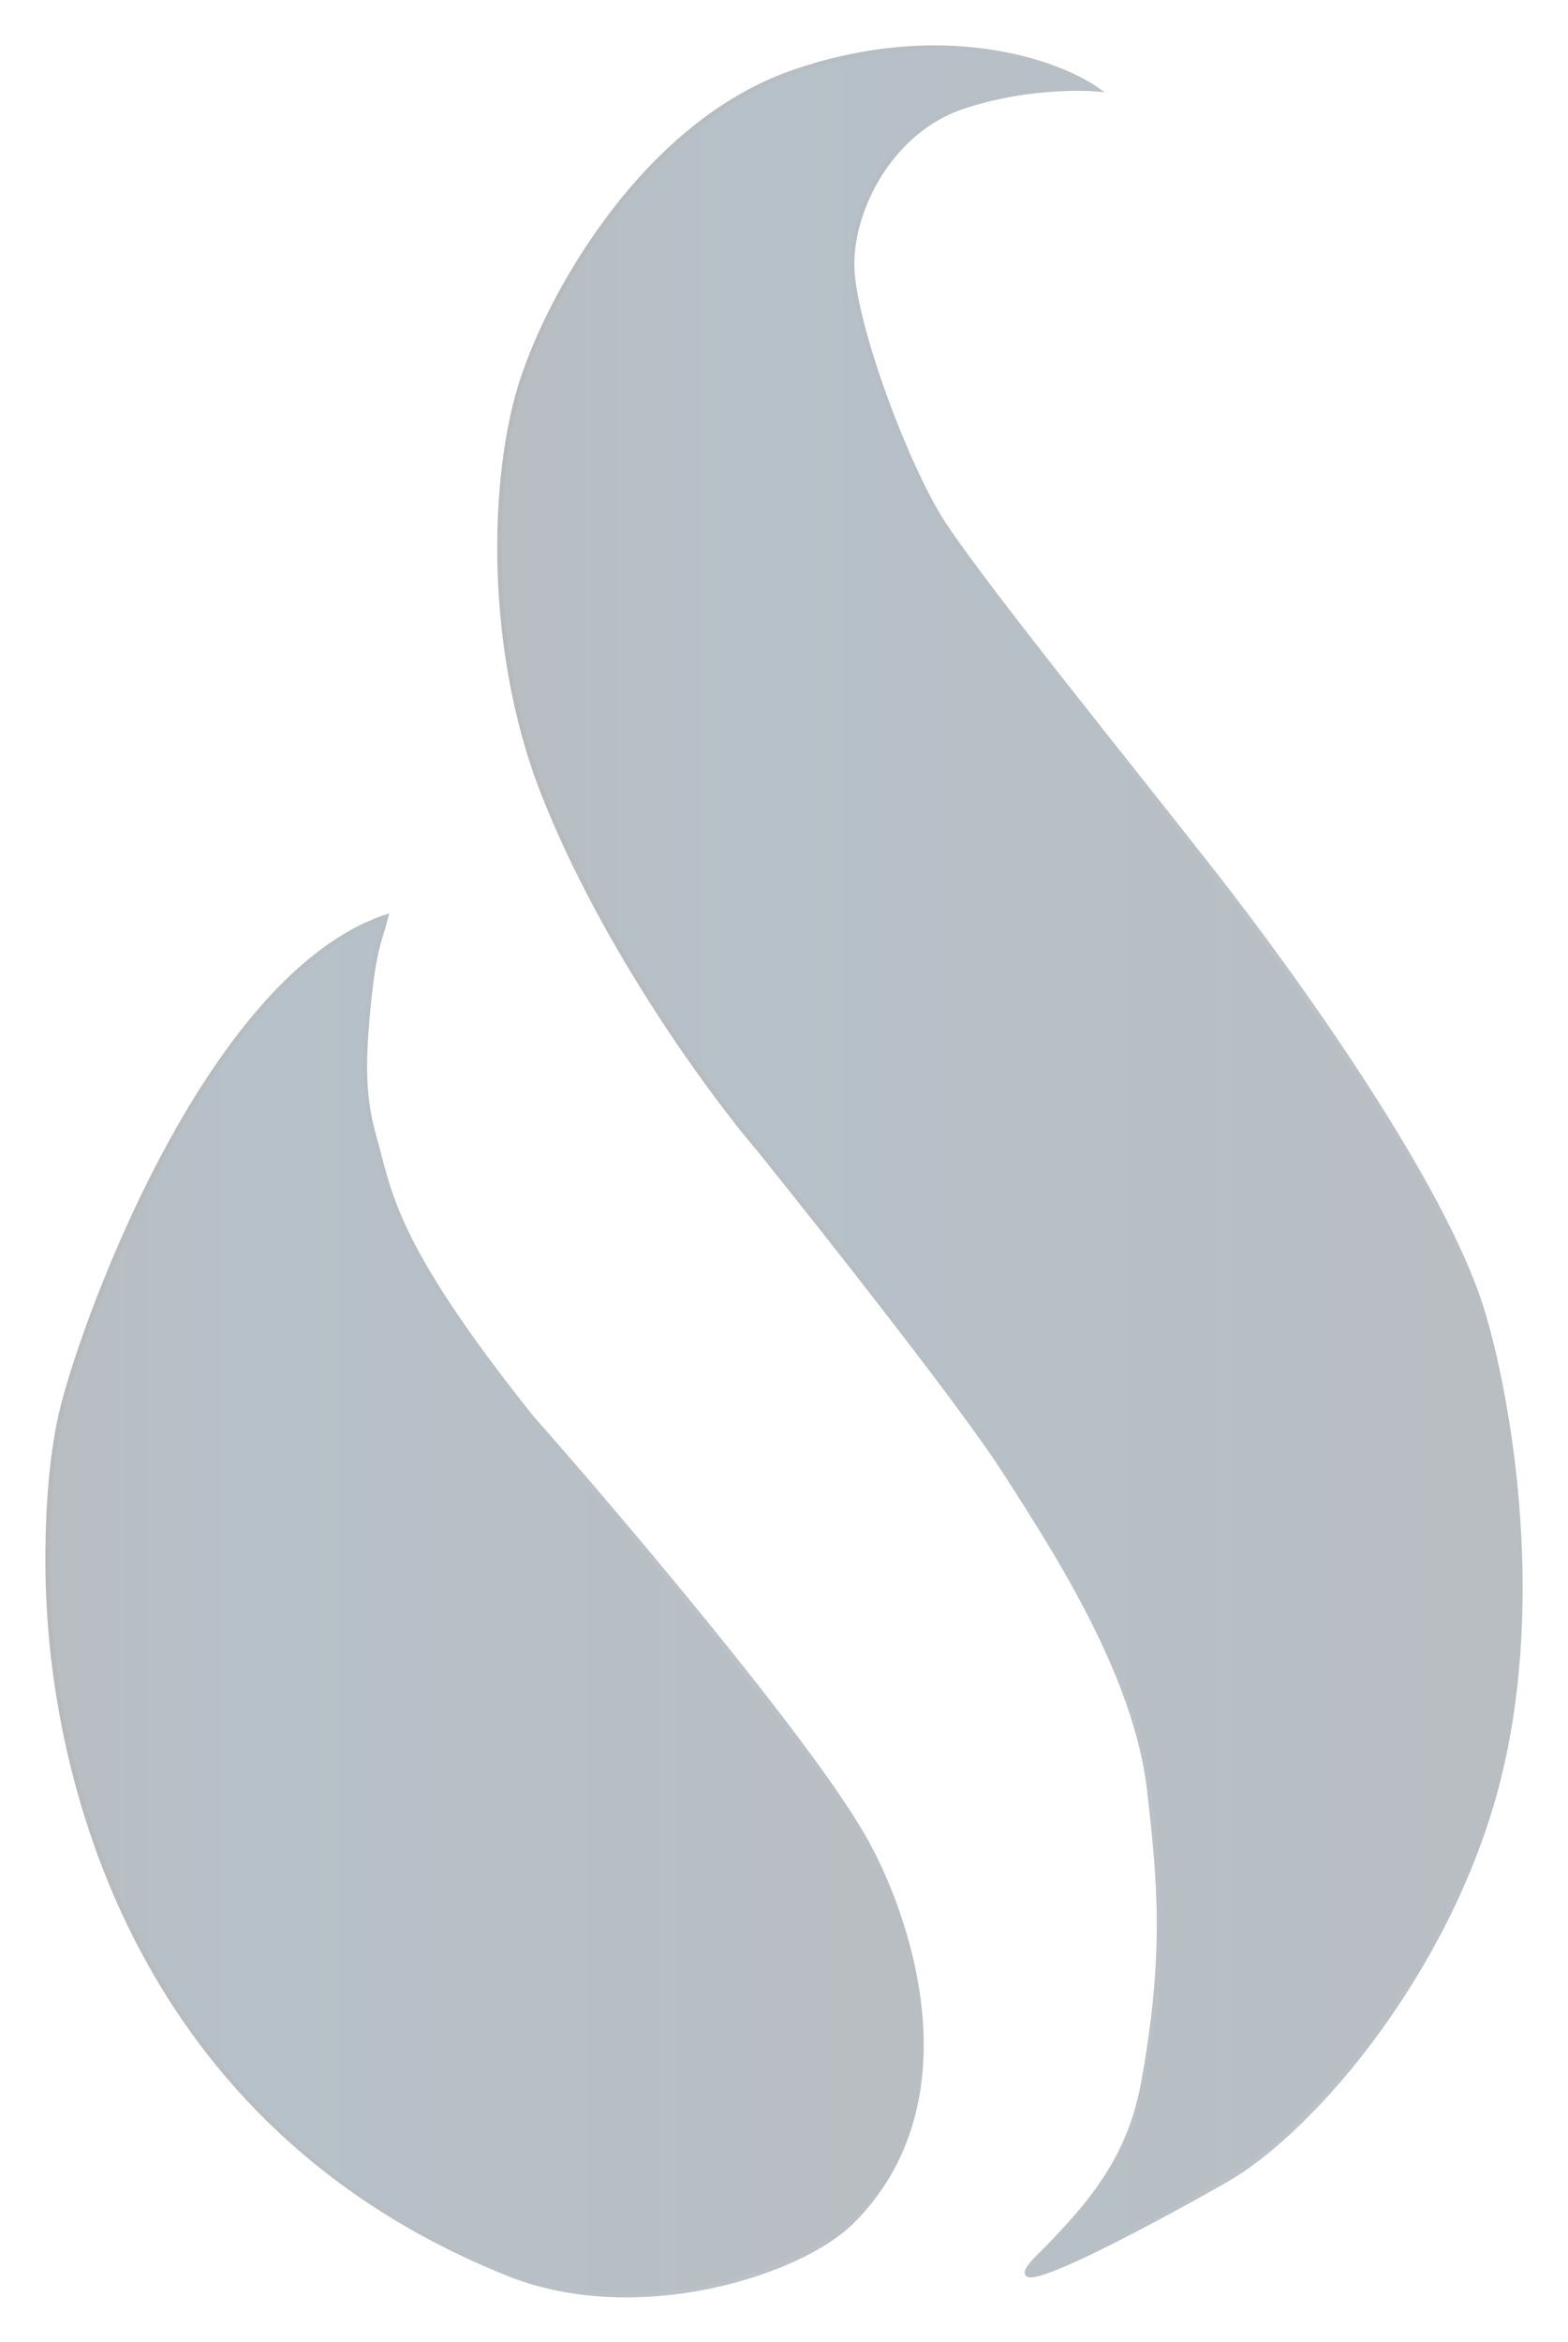 <svg width="363" height="542" viewBox="0 0 363 542" fill="none" xmlns="http://www.w3.org/2000/svg">
<g opacity="0.3" filter="url(#filter0_f_381_1380)">
<path d="M183.805 16.628C218.322 4.763 244.93 14.381 253.919 20.673C253.919 20.673 239.087 19.325 222.907 24.718C206.726 30.112 197.288 47.64 197.288 61.124C197.288 74.607 210.322 109.215 218.862 121.8C230.098 138.429 259.895 175.061 281.054 202.097C301.651 228.416 333.94 274.188 342.91 302.478C348.753 320.906 357.742 368.548 346.955 411.695C336.168 454.842 304.672 492.748 283.582 504.731C263.807 515.967 227.491 535.204 240.435 522.259C253.379 509.315 261.601 498.885 264.706 481.809C270.061 452.354 268.467 435.534 266.054 414.391C263.038 387.964 245.028 359.956 232.891 341.081L232.345 340.232C222.637 325.131 190.546 284.5 175.714 266.073C164.928 253.488 139.848 219.42 125.825 183.824C111.803 148.227 113.987 105.977 121.78 85.394C128.073 67.416 149.287 28.494 183.805 16.628Z" fill="url(#paint0_linear_381_1380)" stroke="url(#paint1_linear_381_1380)"/>
<path d="M117.735 526.304C31.441 491.787 13.014 412.144 11.216 369.896C11.216 369.896 9.867 346.974 13.912 328.097C17.957 309.22 47.352 226.162 89.42 212.139C88.072 217.532 86.723 218.881 85.375 232.364C84.027 245.848 84.027 253.938 86.723 263.376C90.279 275.822 90.768 287.647 123.129 328.097C143.354 351.019 187.041 402.526 199.985 425.178C210.12 442.916 225.402 486.056 197.288 514.169C185.153 526.305 147.399 538.17 117.735 526.304Z" fill="url(#paint2_linear_381_1380)" stroke="url(#paint3_linear_381_1380)"/>
</g>
<defs>
<filter id="filter0_f_381_1380" x="0.5" y="0.5" width="362" height="541.213" filterUnits="userSpaceOnUse" color-interpolation-filters="sRGB">
<feFlood flood-opacity="0" result="BackgroundImageFix"/>
<feBlend mode="normal" in="SourceGraphic" in2="BackgroundImageFix" result="shape"/>
<feGaussianBlur stdDeviation="5" result="effect1_foregroundBlur_381_1380"/>
</filter>
<linearGradient id="paint0_linear_381_1380" x1="115.607" y1="268.788" x2="352" y2="268.788" gradientUnits="userSpaceOnUse">
<stop stop-color="#132431"/>
<stop offset="0.23" stop-color="#0A2F4B"/>
<stop offset="1" stop-color="#132431"/>
</linearGradient>
<linearGradient id="paint1_linear_381_1380" x1="115.607" y1="268.788" x2="352" y2="268.788" gradientUnits="userSpaceOnUse">
<stop stop-color="#0D171F"/>
<stop offset="0.34" stop-color="#0D2436"/>
<stop offset="0.805" stop-color="#1A3245"/>
<stop offset="0.98" stop-color="#112433"/>
</linearGradient>
<linearGradient id="paint2_linear_381_1380" x1="11" y1="371.676" x2="213.344" y2="371.676" gradientUnits="userSpaceOnUse">
<stop stop-color="#132431"/>
<stop offset="0.23" stop-color="#0A2F4B"/>
<stop offset="1" stop-color="#132431"/>
</linearGradient>
<linearGradient id="paint3_linear_381_1380" x1="11" y1="371.676" x2="213.344" y2="371.676" gradientUnits="userSpaceOnUse">
<stop stop-color="#0D171F"/>
<stop offset="0.34" stop-color="#0D2436"/>
<stop offset="0.805" stop-color="#1A3245"/>
<stop offset="0.98" stop-color="#112433"/>
</linearGradient>
</defs>
</svg>
